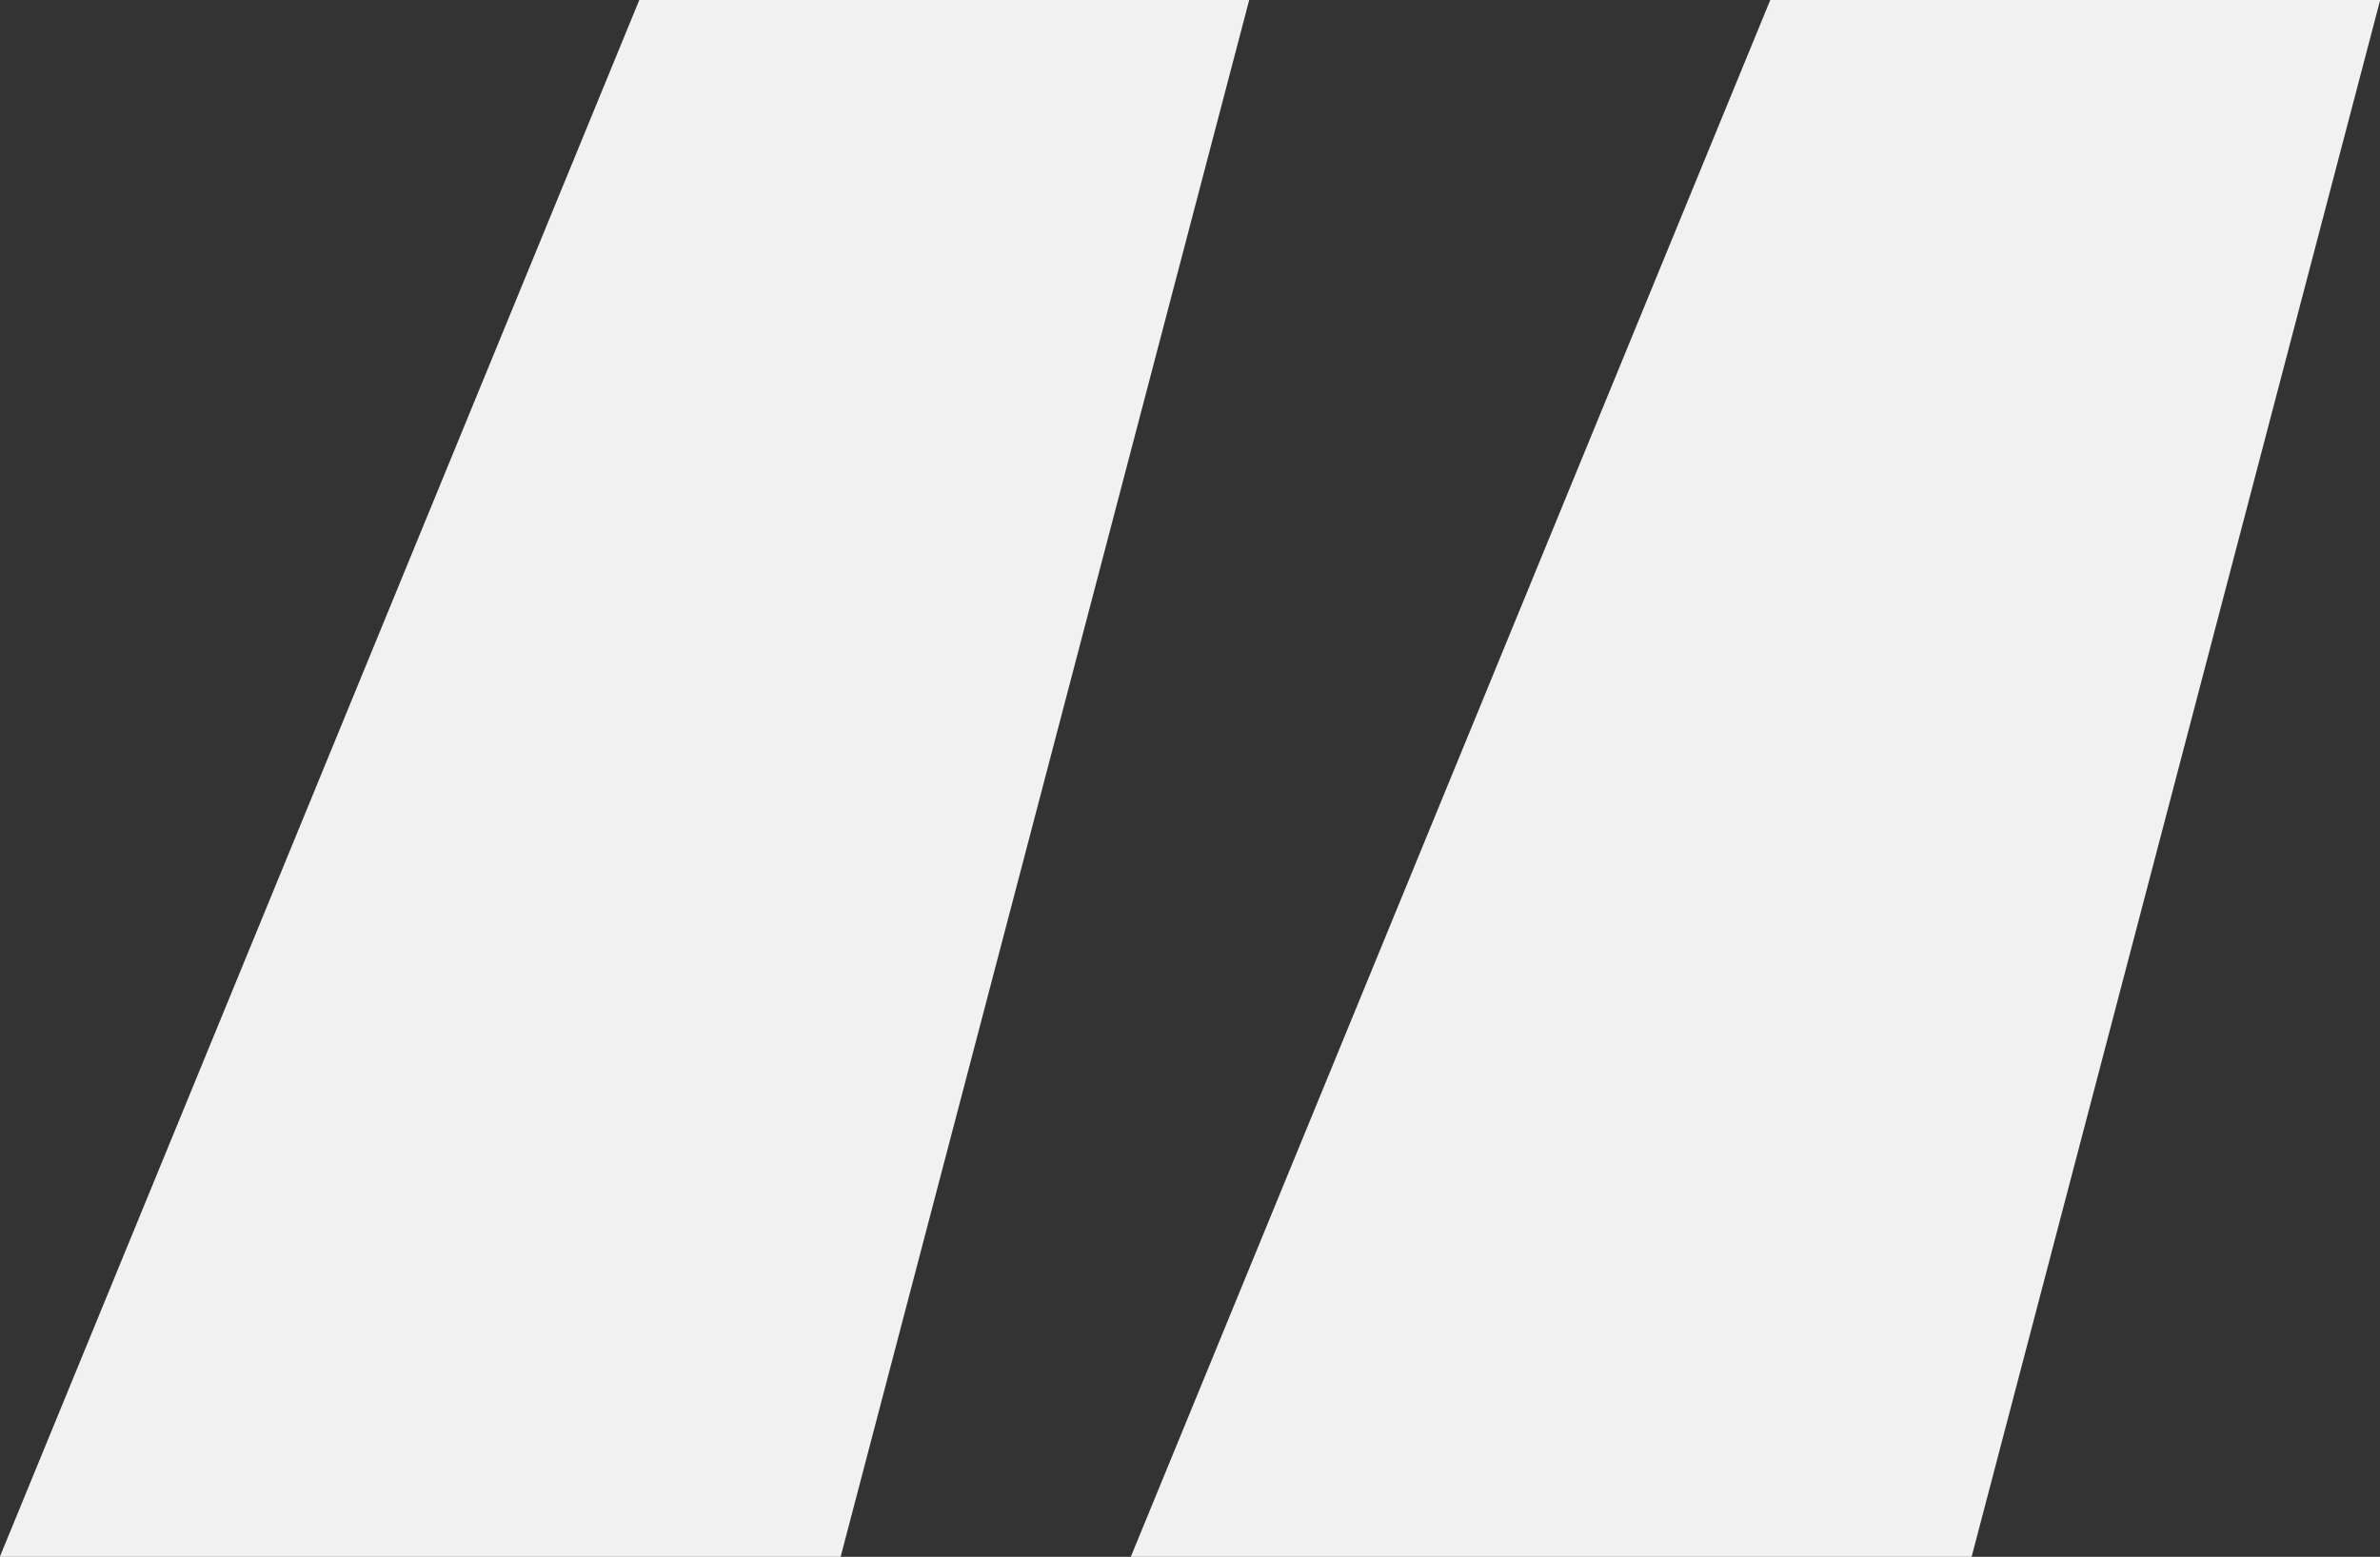 <!-- Generated by IcoMoon.io -->
<svg version="1.1" xmlns="http://www.w3.org/2000/svg" width="1565" height="1024" viewBox="0 0 1565 1024">
<rect x="0" y="0" width="1565" height="1024" fill="#333333" stroke="none"/>
<title></title>
<g id="icomoon-ignore">
</g>
<path fill="#f1f1f1" d="M552.761 1024.034h-552.887l420.507-1024.034h401.048zM1296.456 1024.034h-552.894l420.507-1024.034h401.051z"></path>
</svg>
